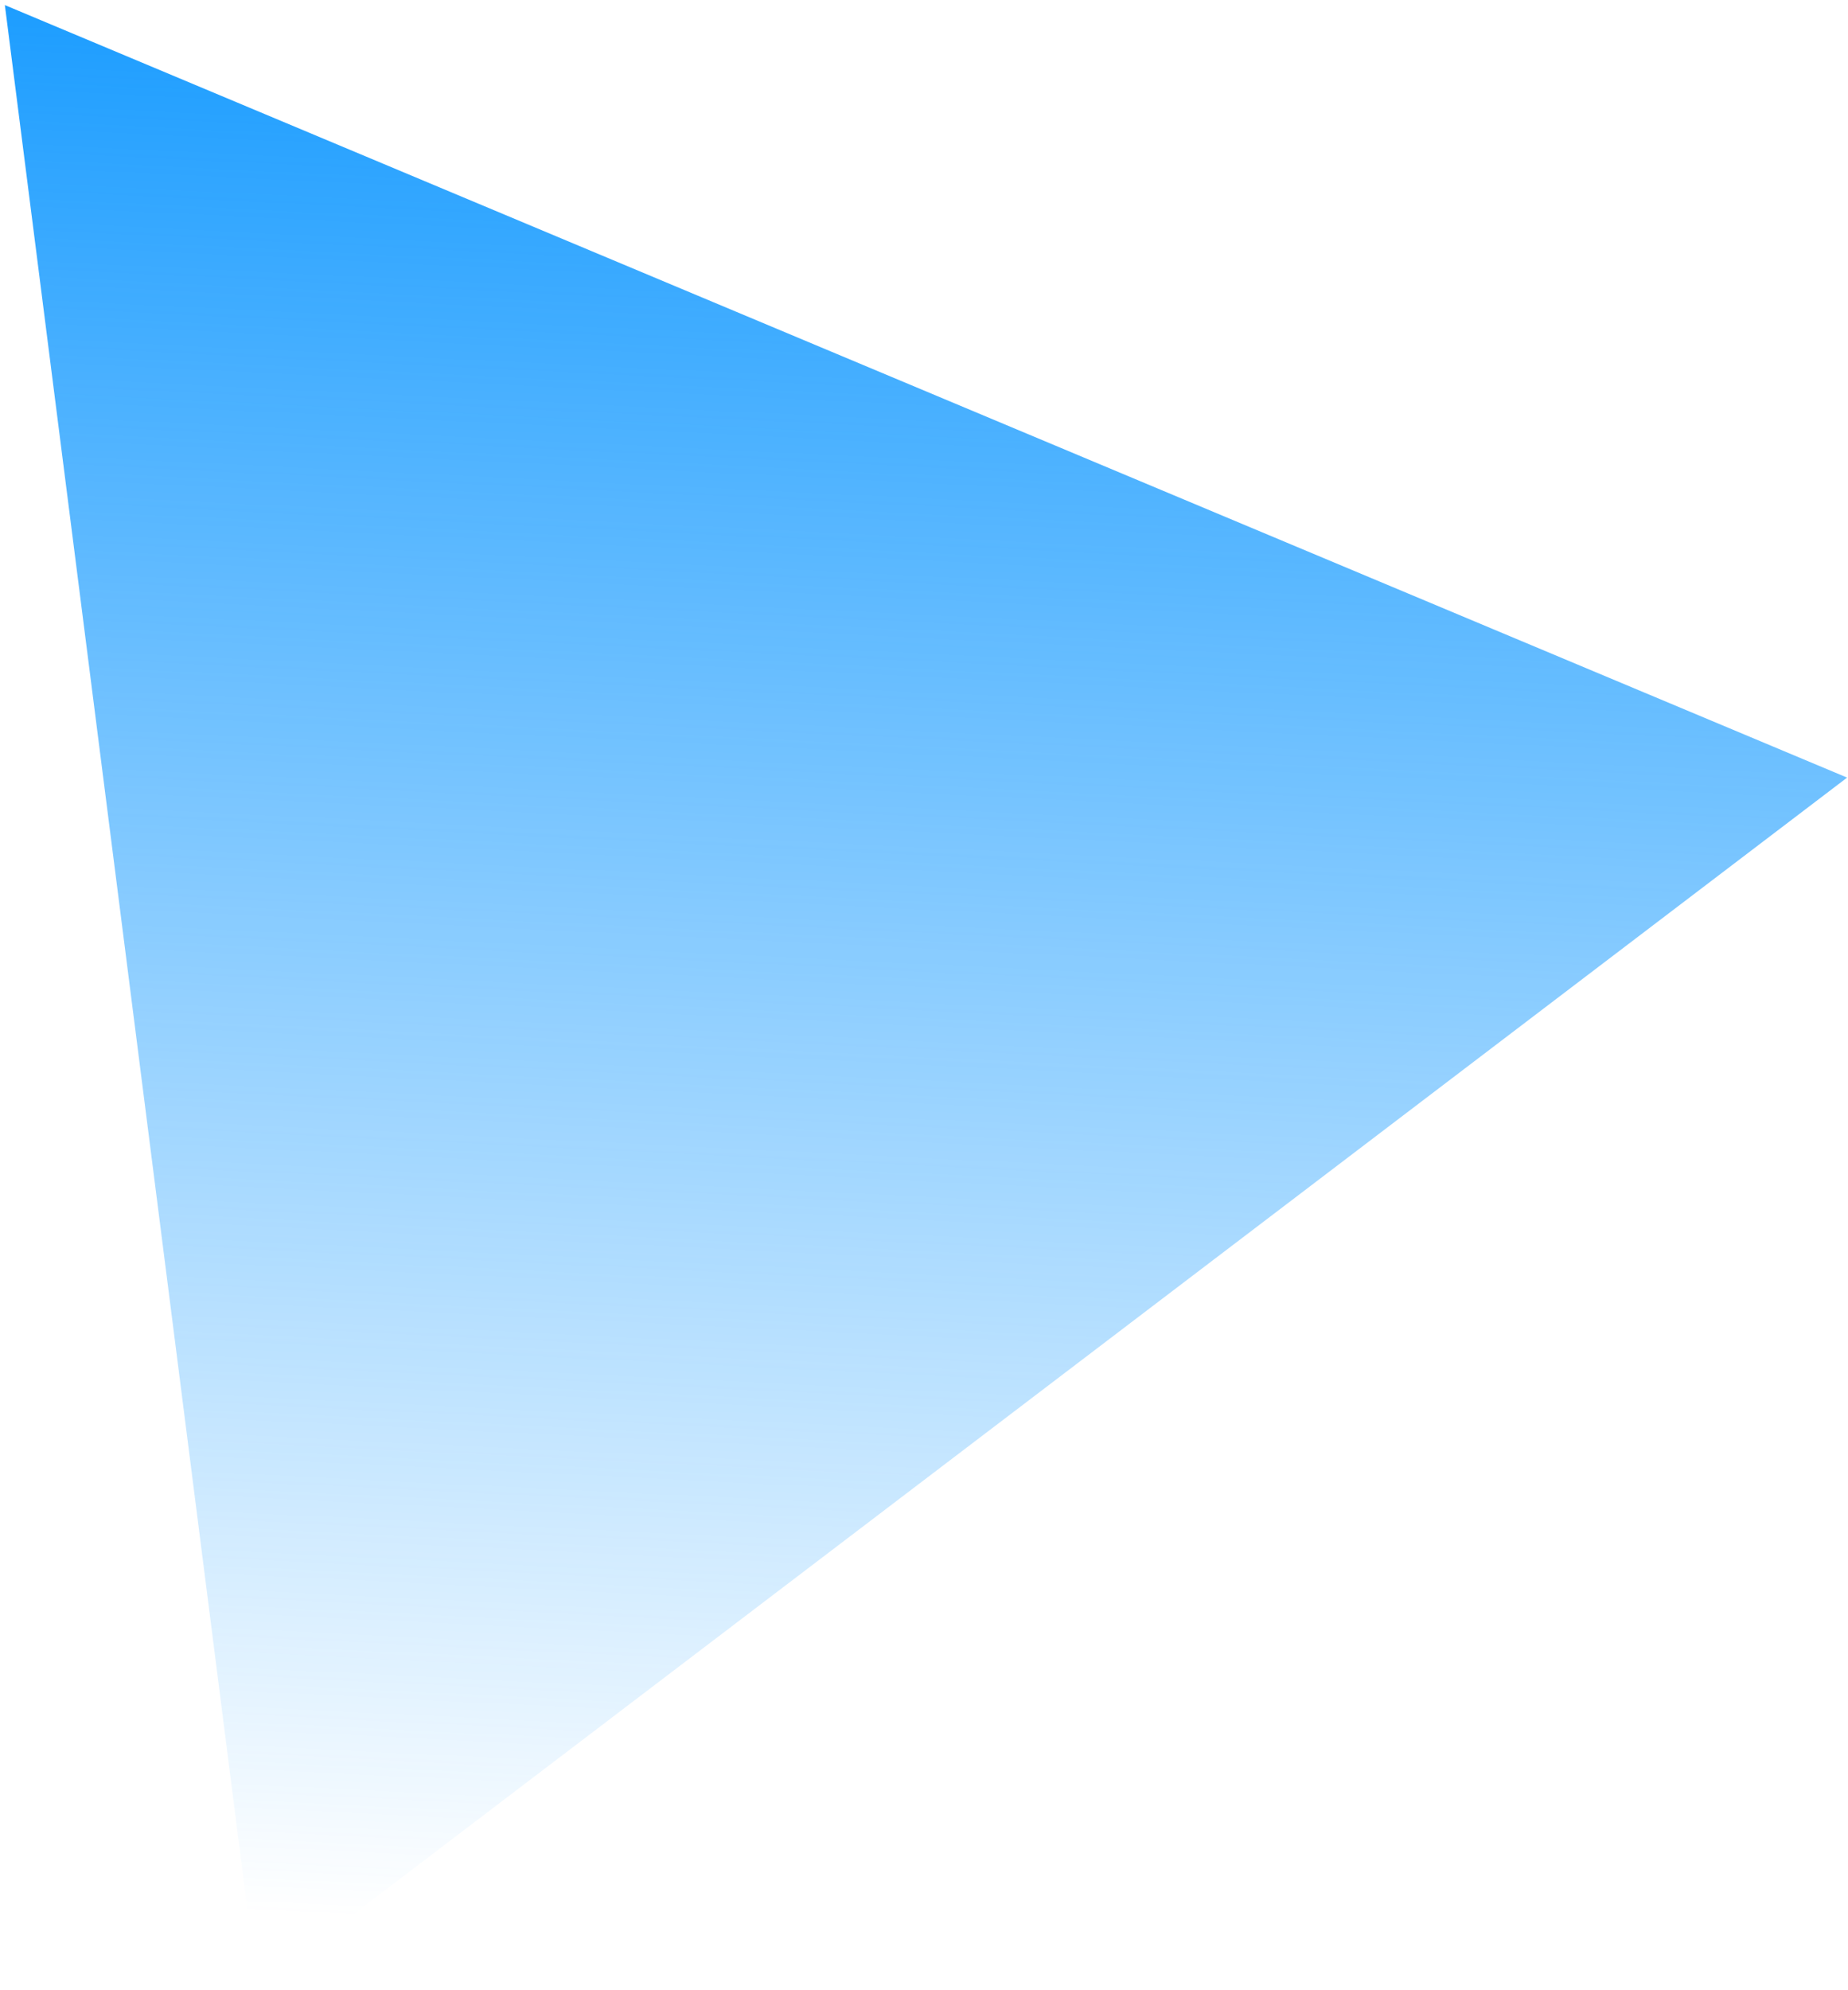 <?xml version="1.0" encoding="UTF-8"?> <svg xmlns="http://www.w3.org/2000/svg" width="354" height="381" viewBox="0 0 354 381" fill="none"> <path d="M0.932 0.978L353.831 148.895L49.281 380.556L0.932 0.978Z" fill="url(#paint0_linear_89_1116)"></path> <defs> <linearGradient id="paint0_linear_89_1116" x1="82" y1="-11" x2="63.5" y2="367" gradientUnits="userSpaceOnUse"> <stop stop-color="#1399FF"></stop> <stop offset="1" stop-color="#1399FF" stop-opacity="0"></stop> </linearGradient> </defs> </svg> 